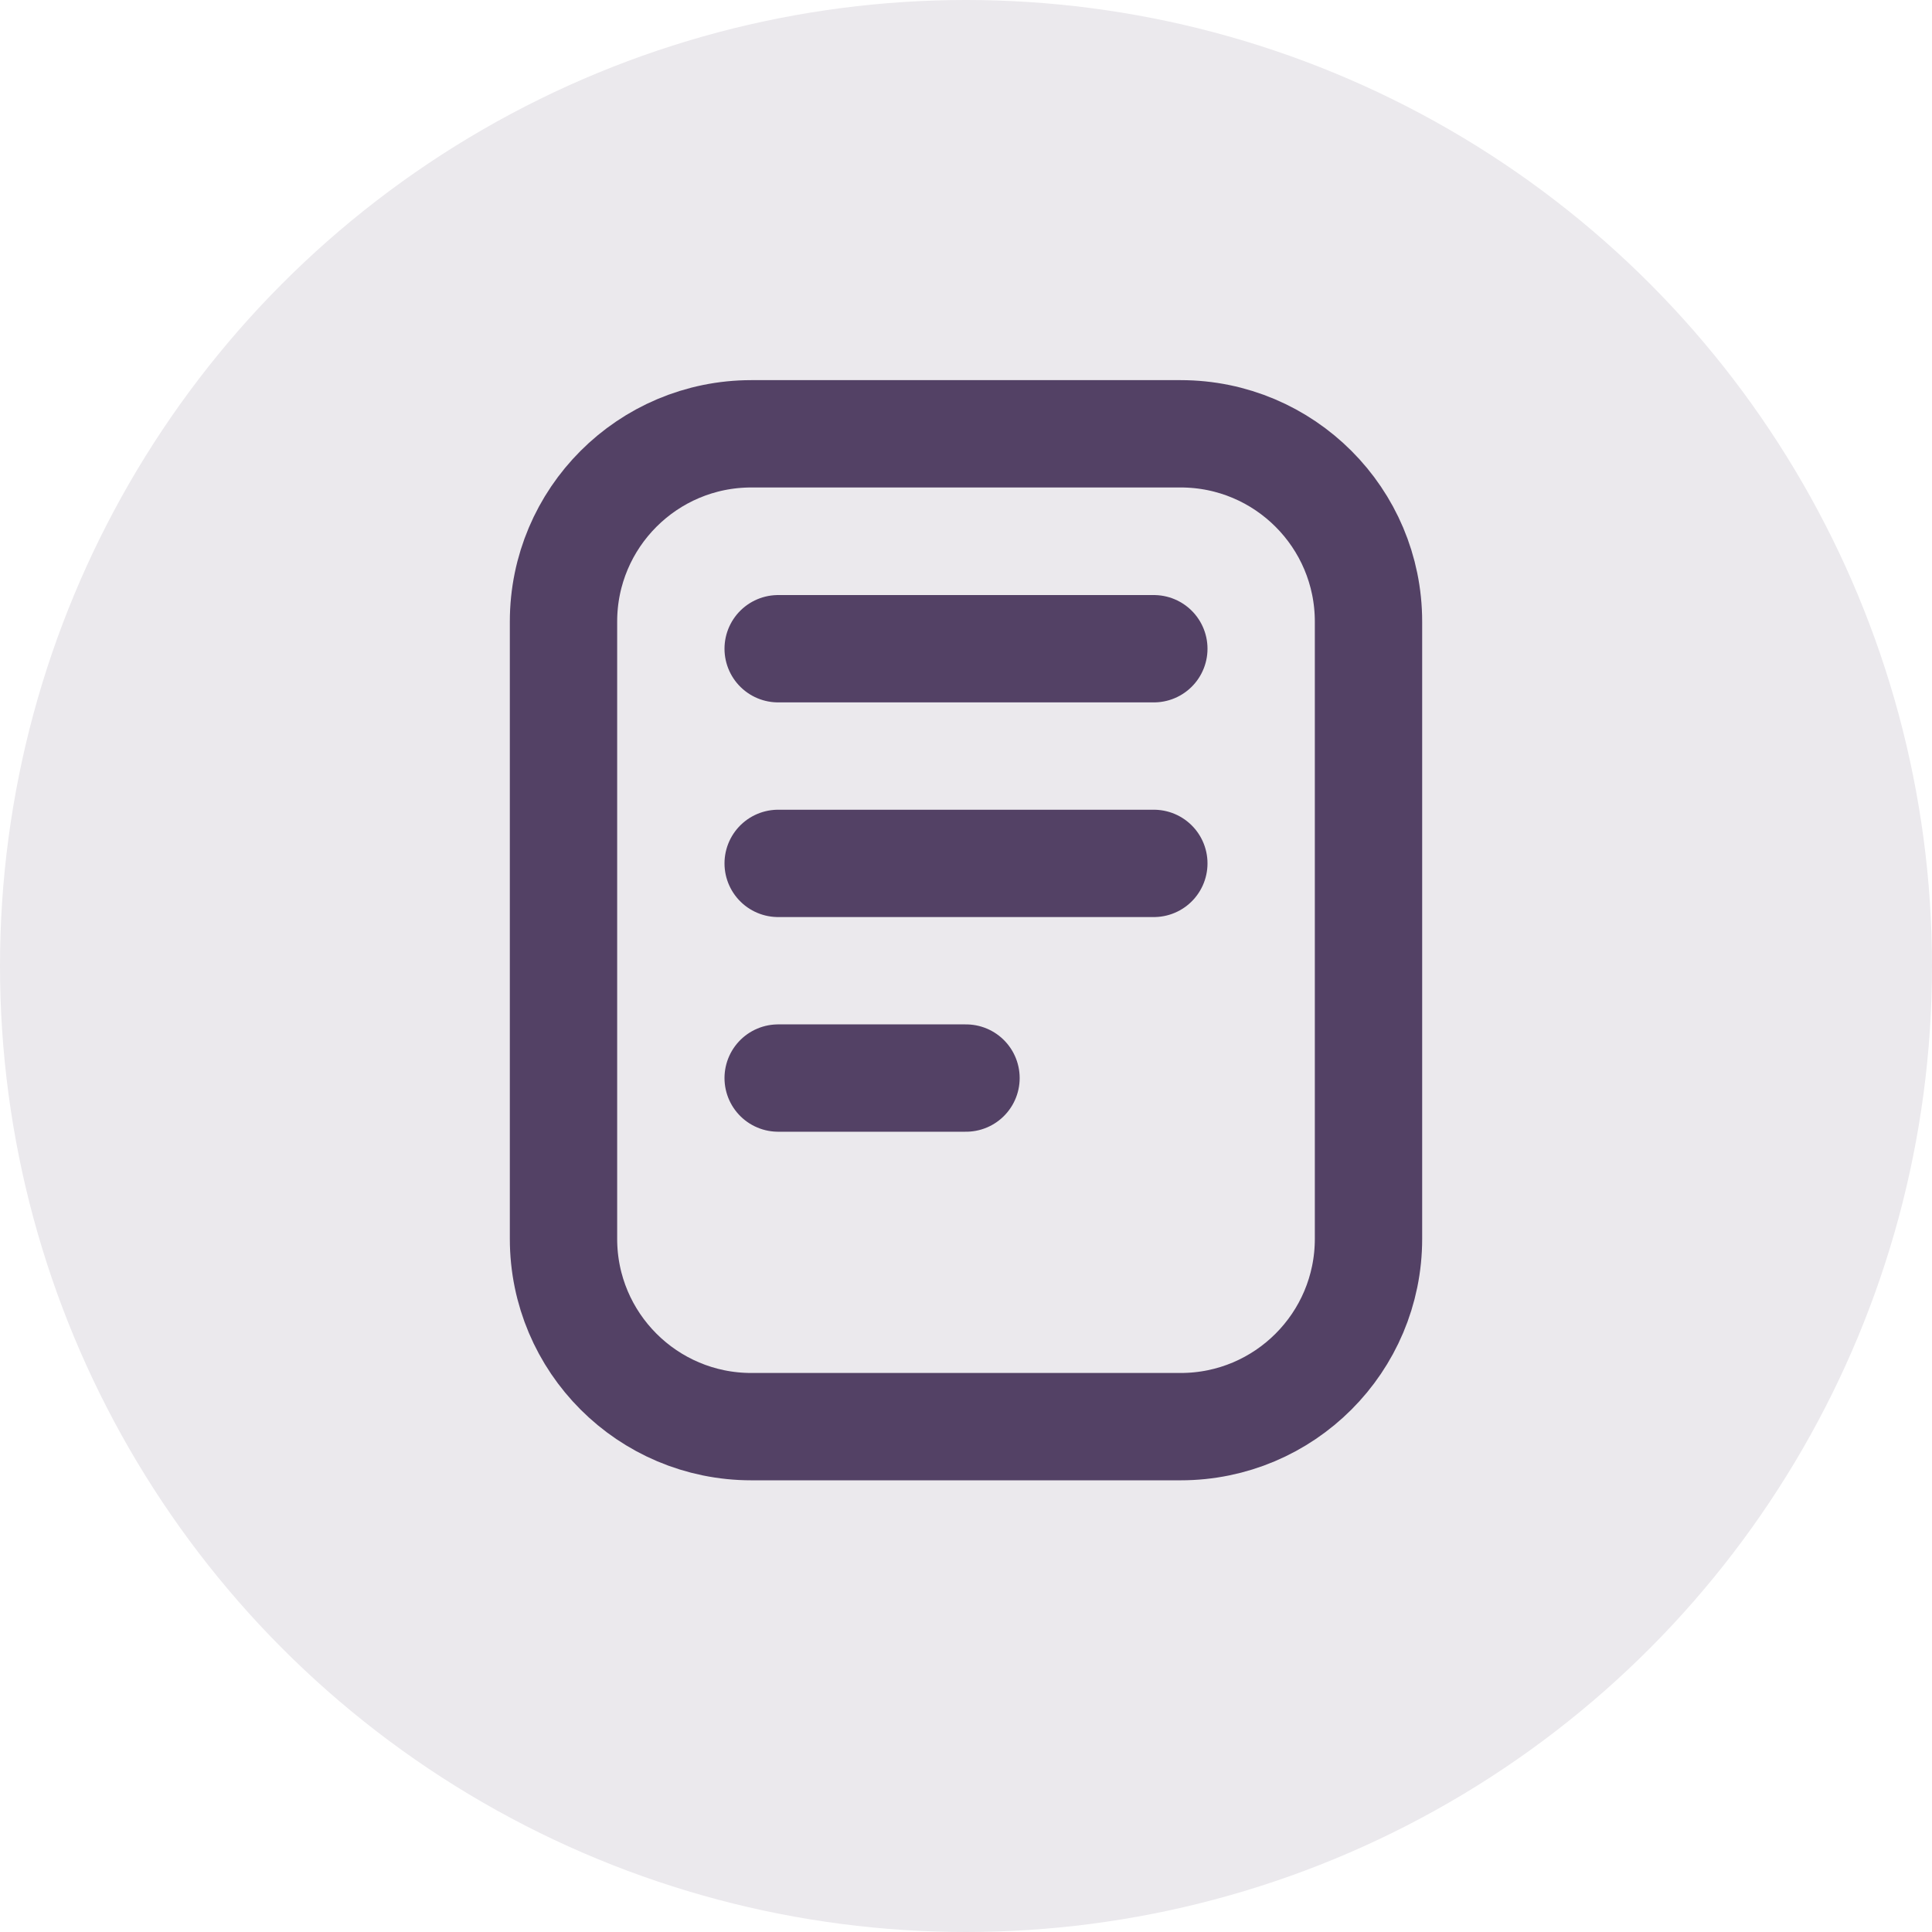 <svg width="54" height="54" viewBox="0 0 54 54" fill="none" xmlns="http://www.w3.org/2000/svg">
<circle cx="27" cy="27" r="27" fill="#EBE9ED"/>
<path d="M33 12.125H21C18.101 12.125 15.75 14.476 15.75 17.375V34.625C15.75 37.525 18.101 39.875 21 39.875H33C35.9 39.875 38.25 37.525 38.25 34.625V17.375C38.25 14.476 35.9 12.125 33 12.125Z" stroke="#534165" stroke-width="3" stroke-linecap="round" stroke-linejoin="round"/>
<path d="M21.75 18.132H32.25M21.75 24.132H32.25M21.75 30.132H27" stroke="#534165" stroke-width="3" stroke-linecap="round" stroke-linejoin="round"/>
</svg>
